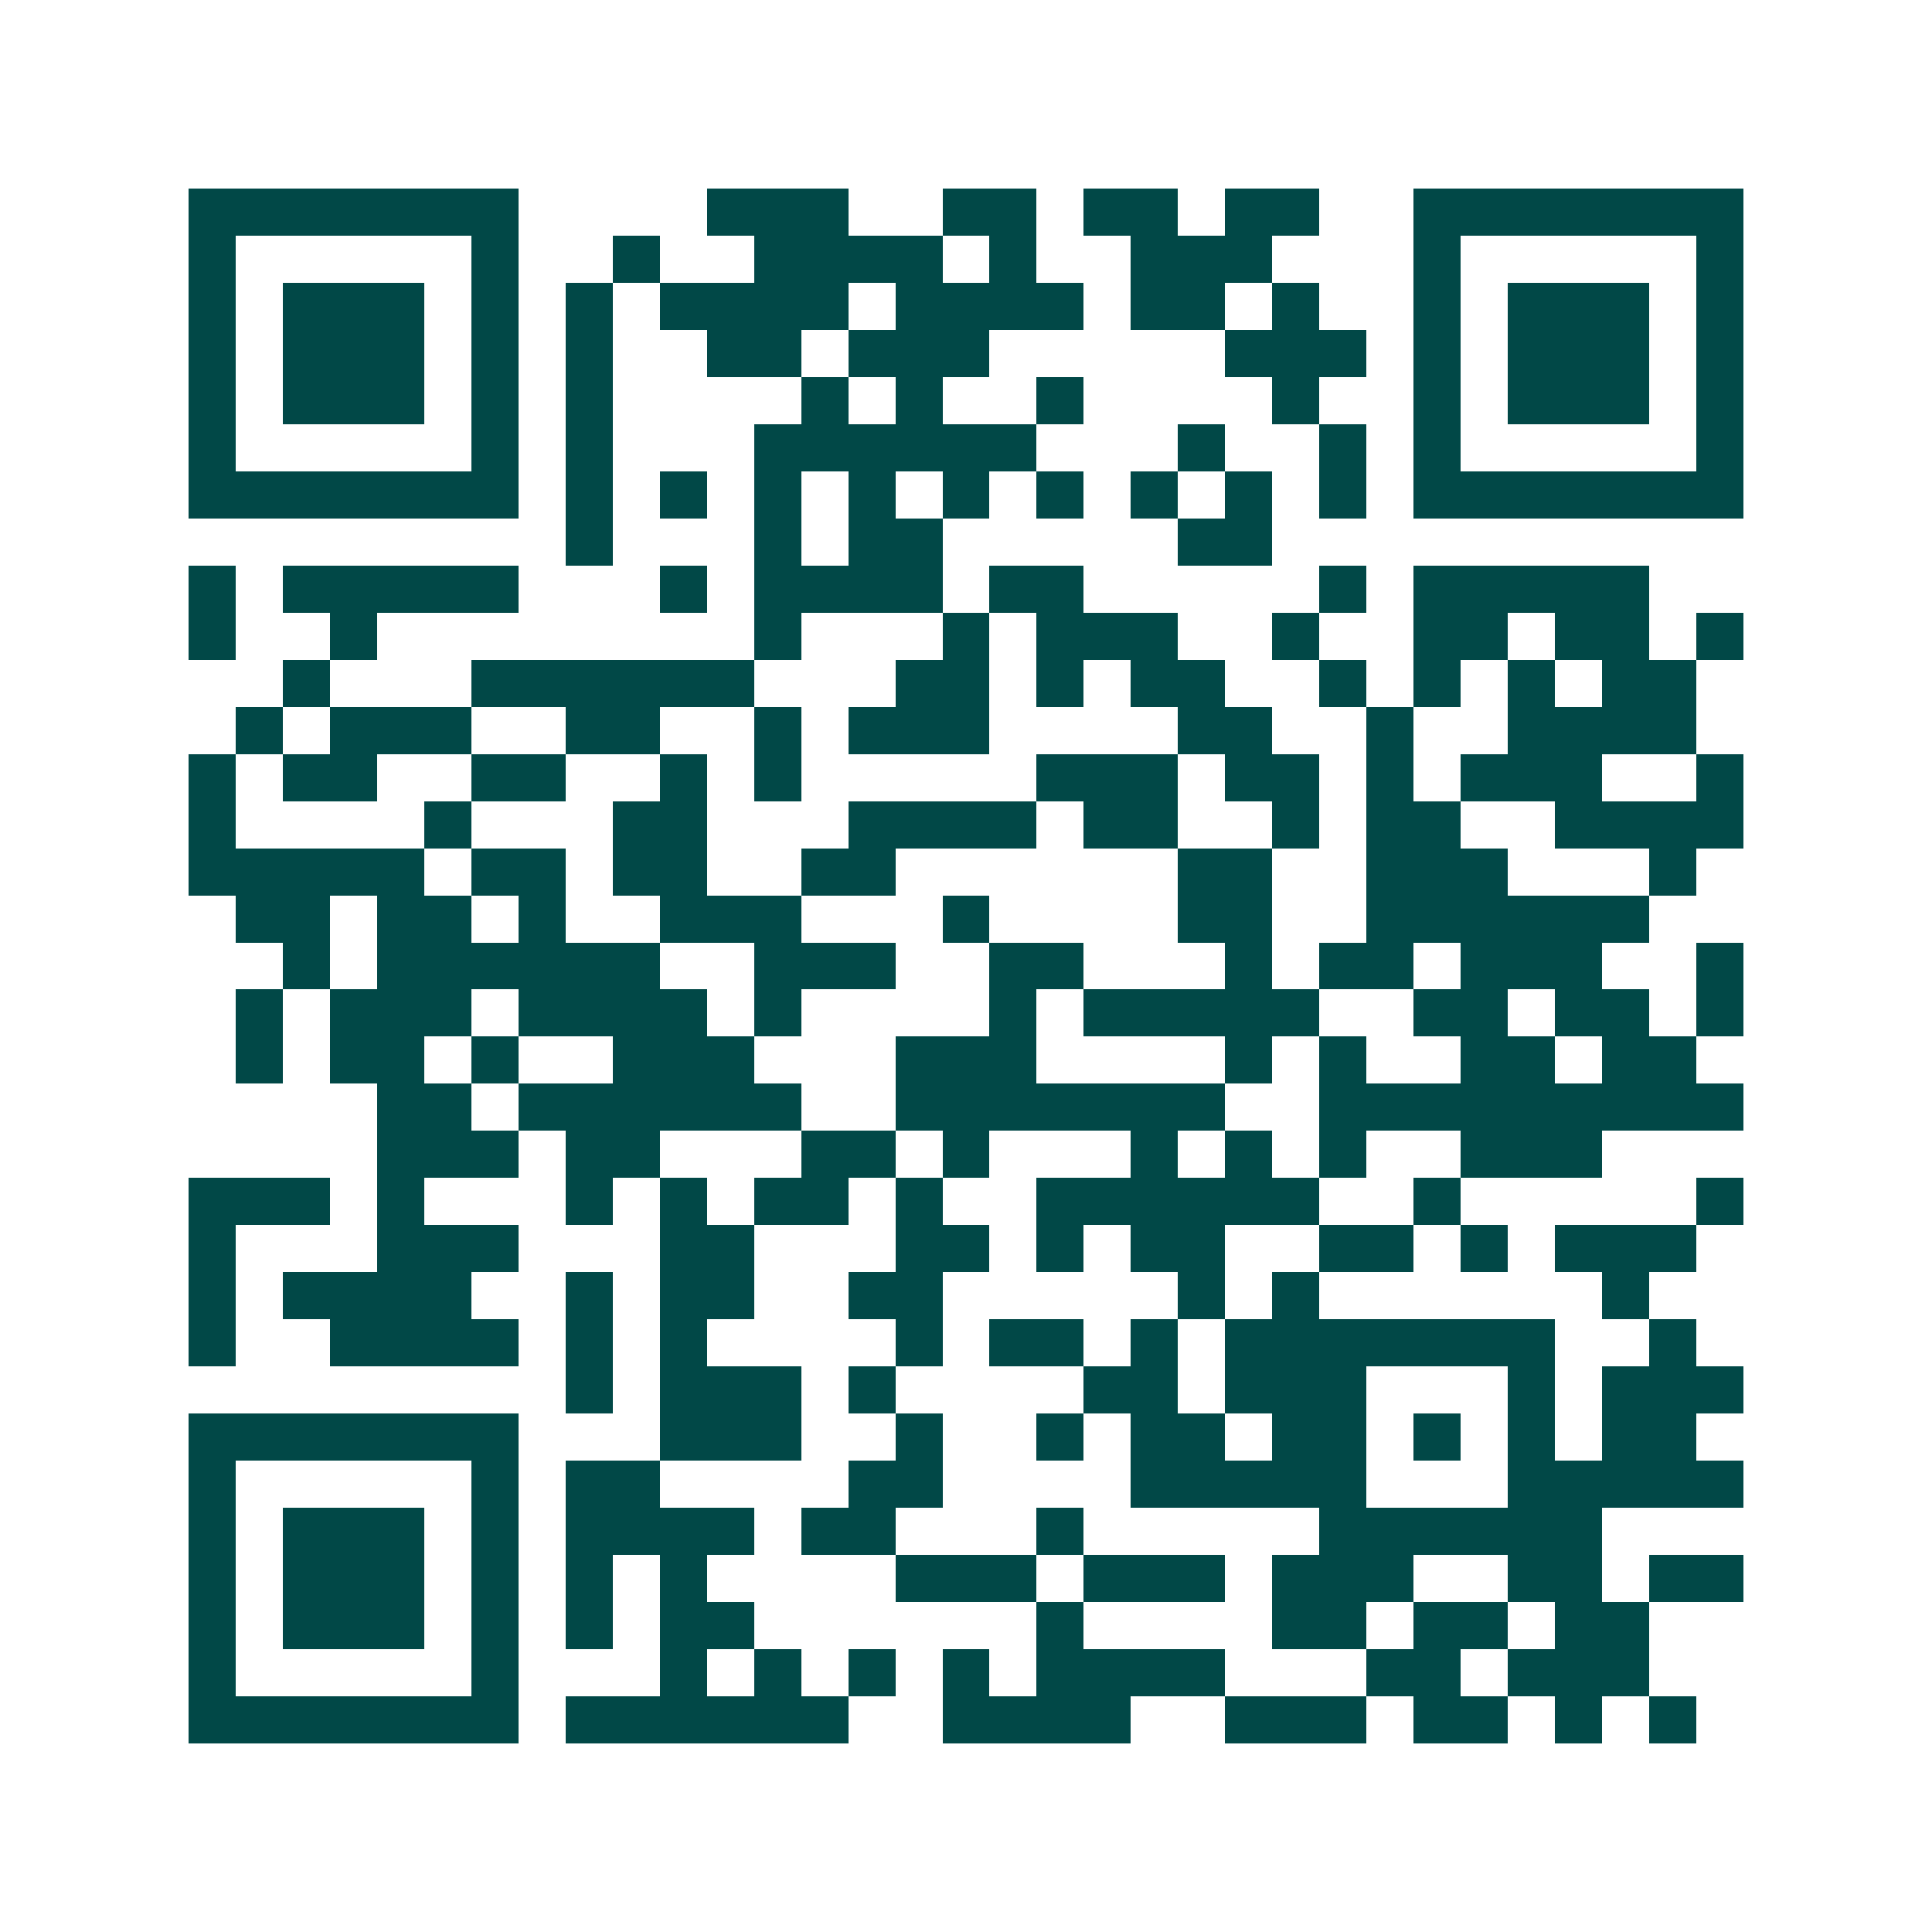 <svg xmlns="http://www.w3.org/2000/svg" width="200" height="200" viewBox="0 0 41 41" shape-rendering="crispEdges"><path fill="#ffffff" d="M0 0h41v41H0z"/><path stroke="#014847" d="M4 4.5h7m4 0h3m2 0h2m1 0h2m1 0h2m2 0h7M4 5.5h1m5 0h1m2 0h1m2 0h4m1 0h1m2 0h3m3 0h1m5 0h1M4 6.5h1m1 0h3m1 0h1m1 0h1m1 0h4m1 0h4m1 0h2m1 0h1m2 0h1m1 0h3m1 0h1M4 7.5h1m1 0h3m1 0h1m1 0h1m2 0h2m1 0h3m5 0h3m1 0h1m1 0h3m1 0h1M4 8.5h1m1 0h3m1 0h1m1 0h1m4 0h1m1 0h1m2 0h1m4 0h1m2 0h1m1 0h3m1 0h1M4 9.5h1m5 0h1m1 0h1m3 0h6m3 0h1m2 0h1m1 0h1m5 0h1M4 10.5h7m1 0h1m1 0h1m1 0h1m1 0h1m1 0h1m1 0h1m1 0h1m1 0h1m1 0h1m1 0h7M12 11.5h1m3 0h1m1 0h2m5 0h2M4 12.5h1m1 0h5m3 0h1m1 0h4m1 0h2m5 0h1m1 0h5M4 13.5h1m2 0h1m8 0h1m3 0h1m1 0h3m2 0h1m2 0h2m1 0h2m1 0h1M6 14.5h1m3 0h6m3 0h2m1 0h1m1 0h2m2 0h1m1 0h1m1 0h1m1 0h2M5 15.5h1m1 0h3m2 0h2m2 0h1m1 0h3m4 0h2m2 0h1m2 0h4M4 16.5h1m1 0h2m2 0h2m2 0h1m1 0h1m5 0h3m1 0h2m1 0h1m1 0h3m2 0h1M4 17.5h1m4 0h1m3 0h2m3 0h4m1 0h2m2 0h1m1 0h2m2 0h4M4 18.5h5m1 0h2m1 0h2m2 0h2m6 0h2m2 0h3m3 0h1M5 19.5h2m1 0h2m1 0h1m2 0h3m3 0h1m4 0h2m2 0h6M6 20.5h1m1 0h6m2 0h3m2 0h2m3 0h1m1 0h2m1 0h3m2 0h1M5 21.5h1m1 0h3m1 0h4m1 0h1m4 0h1m1 0h5m2 0h2m1 0h2m1 0h1M5 22.5h1m1 0h2m1 0h1m2 0h3m3 0h3m4 0h1m1 0h1m2 0h2m1 0h2M8 23.5h2m1 0h6m2 0h7m2 0h9M8 24.5h3m1 0h2m3 0h2m1 0h1m3 0h1m1 0h1m1 0h1m2 0h3M4 25.5h3m1 0h1m3 0h1m1 0h1m1 0h2m1 0h1m2 0h6m2 0h1m5 0h1M4 26.5h1m3 0h3m3 0h2m3 0h2m1 0h1m1 0h2m2 0h2m1 0h1m1 0h3M4 27.5h1m1 0h4m2 0h1m1 0h2m2 0h2m5 0h1m1 0h1m6 0h1M4 28.5h1m2 0h4m1 0h1m1 0h1m4 0h1m1 0h2m1 0h1m1 0h7m2 0h1M12 29.5h1m1 0h3m1 0h1m4 0h2m1 0h3m3 0h1m1 0h3M4 30.5h7m3 0h3m2 0h1m2 0h1m1 0h2m1 0h2m1 0h1m1 0h1m1 0h2M4 31.5h1m5 0h1m1 0h2m4 0h2m4 0h5m3 0h5M4 32.5h1m1 0h3m1 0h1m1 0h4m1 0h2m3 0h1m5 0h6M4 33.5h1m1 0h3m1 0h1m1 0h1m1 0h1m4 0h3m1 0h3m1 0h3m2 0h2m1 0h2M4 34.5h1m1 0h3m1 0h1m1 0h1m1 0h2m6 0h1m4 0h2m1 0h2m1 0h2M4 35.5h1m5 0h1m3 0h1m1 0h1m1 0h1m1 0h1m1 0h4m3 0h2m1 0h3M4 36.5h7m1 0h6m2 0h4m2 0h3m1 0h2m1 0h1m1 0h1"/></svg>

